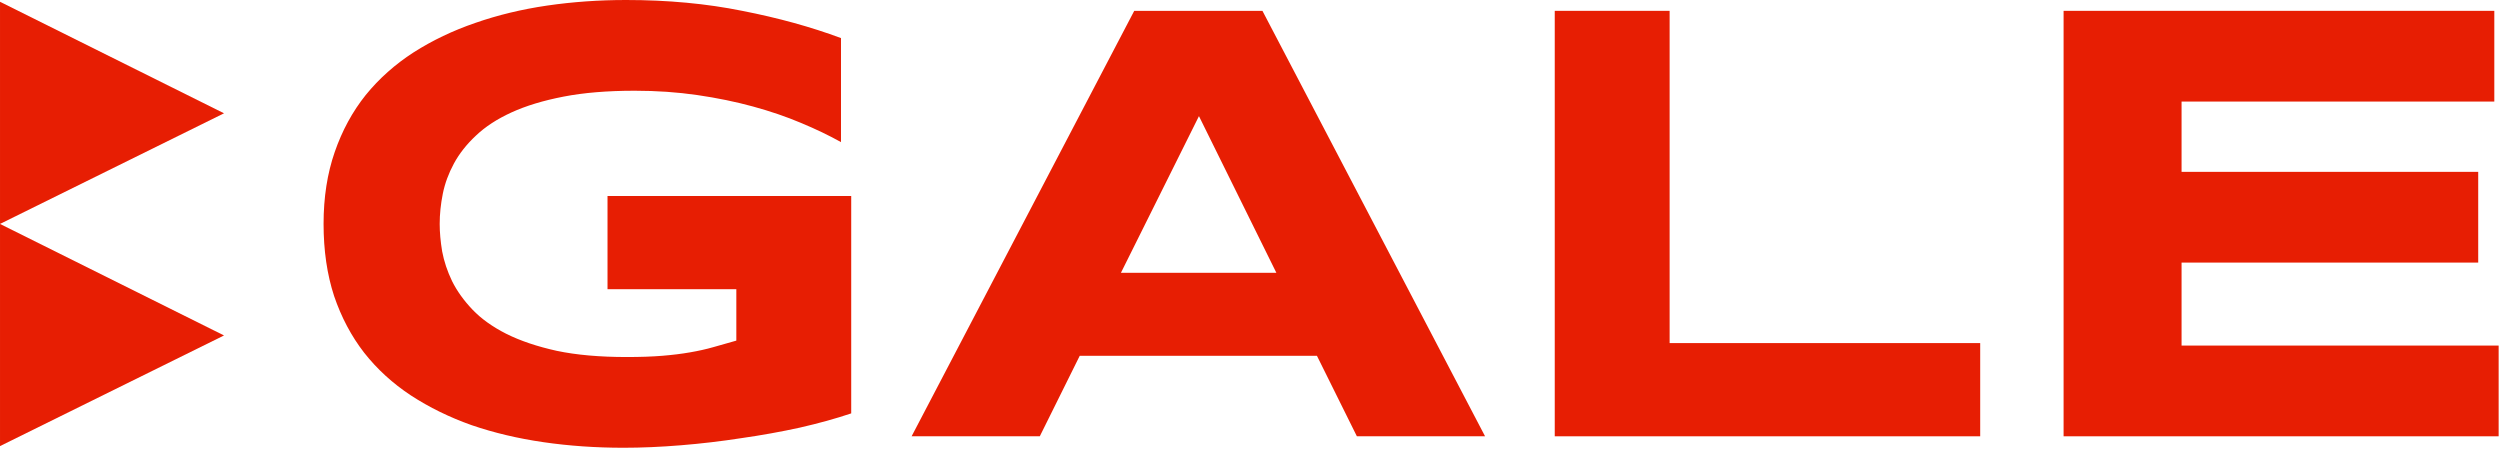 <svg xmlns="http://www.w3.org/2000/svg" fill="none" viewBox="0 0 411 74" height="74" width="411">
<path fill="#E71E03" d="M0.001 36.815L0.001 73.338L36.828 55.149L0.001 36.815Z"></path>
<path fill="#E71E03" d="M0.001 0.292L0.001 36.815L36.828 18.626L0.001 0.292Z"></path>
<path fill="#E71E03" d="M339.254 71.727V1.782L410.065 1.782V16.697L358.649 16.697V28.253L407.418 28.253V43.169L358.649 43.169V56.812L410.777 56.812V71.727L339.254 71.727Z"></path>
<path fill="#E71E03" d="M255.6 71.727V1.782L274.486 1.782V56.404L325.545 56.404V71.727L255.6 71.727Z"></path>
<path fill="#E71E03" d="M216.504 58.491L177.509 58.491L170.942 71.727H149.867L186.469 1.782L207.544 1.782L244.146 71.727H223.071L216.504 58.491ZM184.28 44.849H209.835L197.108 19.09L184.28 44.849Z"></path>
<path fill="#E71E03" d="M102.931 0C109.786 0 116.15 0.594 122.021 1.782C127.926 2.936 133.339 4.429 138.26 6.261V23.366C136.325 22.28 134.136 21.228 131.693 20.21C129.283 19.192 126.653 18.292 123.802 17.512C120.952 16.731 117.897 16.103 114.639 15.628C111.381 15.153 107.954 14.916 104.356 14.916C99.876 14.916 95.974 15.238 92.648 15.883C89.322 16.528 86.471 17.393 84.096 18.479C81.72 19.565 79.768 20.838 78.241 22.297C76.714 23.722 75.509 25.25 74.627 26.879C73.745 28.508 73.134 30.171 72.794 31.867C72.455 33.564 72.285 35.21 72.285 36.805C72.285 38.197 72.421 39.707 72.692 41.336C72.998 42.965 73.541 44.594 74.322 46.223C75.136 47.852 76.256 49.413 77.681 50.906C79.107 52.4 80.956 53.723 83.23 54.877C85.538 56.031 88.304 56.964 91.528 57.677C94.752 58.356 98.587 58.695 103.033 58.695C105.273 58.695 107.224 58.627 108.887 58.491C110.55 58.356 112.06 58.169 113.418 57.931C114.809 57.694 116.099 57.405 117.286 57.066C118.508 56.727 119.764 56.37 121.053 55.997V47.547L99.876 47.547V32.224L139.94 32.224V67.96C137.428 68.808 134.612 69.589 131.489 70.302C128.401 70.98 125.194 71.557 121.868 72.032C118.576 72.542 115.267 72.932 111.941 73.203C108.615 73.475 105.476 73.611 102.524 73.611C97.942 73.611 93.547 73.305 89.339 72.694C85.131 72.083 81.194 71.15 77.529 69.894C73.897 68.605 70.571 66.976 67.551 65.007C64.564 63.039 62.002 60.697 59.864 57.982C57.76 55.267 56.114 52.162 54.926 48.666C53.772 45.137 53.195 41.183 53.195 36.805C53.195 32.461 53.806 28.524 55.028 24.995C56.25 21.465 57.947 18.343 60.119 15.628C62.325 12.913 64.955 10.572 68.009 8.603C71.097 6.635 74.474 5.023 78.139 3.767C81.839 2.477 85.775 1.527 89.95 0.916C94.158 0.305 98.485 0 102.931 0Z"></path>
</svg>
